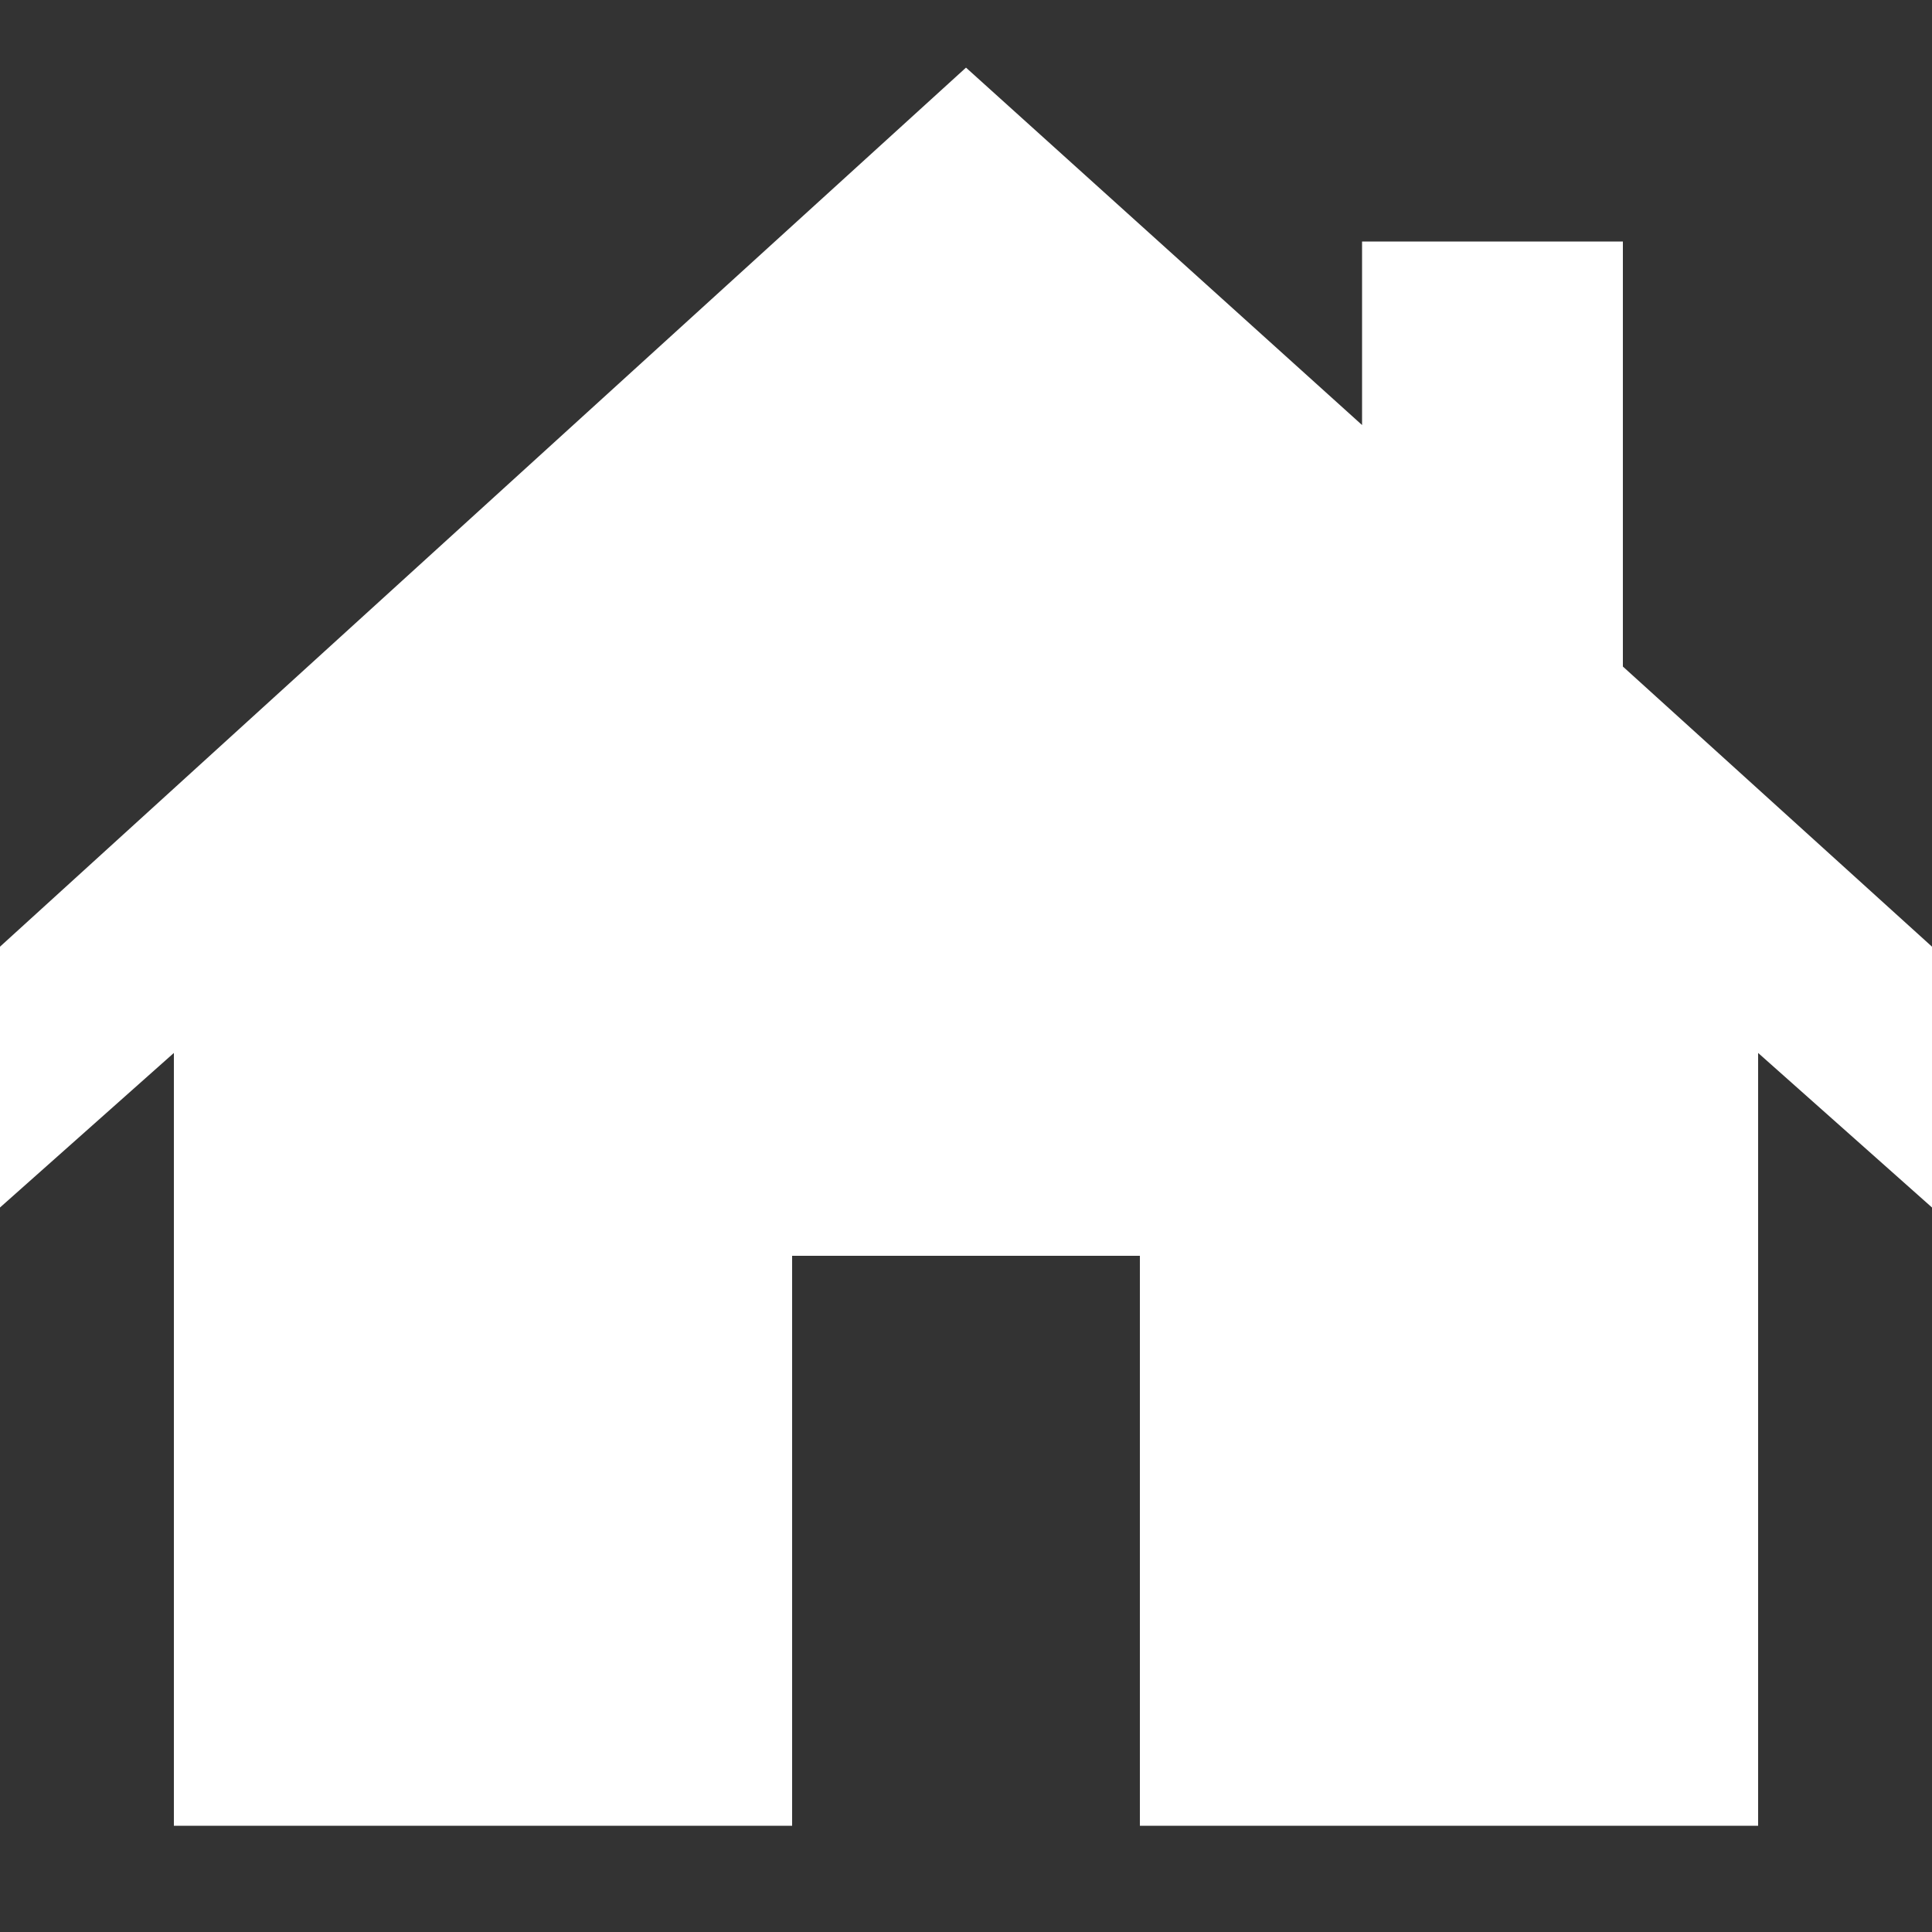 <svg enable-background="new 0 0 20 20" height="20" viewBox="0 0 20 20" width="20" xmlns="http://www.w3.org/2000/svg"><rect x="0" y="0" width="20" height="20" fill="#333333" stroke="none"/><path d="m16.8 6.9v-4.4h-2.7v1.9l-4.1-3.7-10 9.1v2.7l1.8-1.6v8h6.4v-5.9h3.6v5.9h6.4v-8l1.8 1.6v-2.7z" fill="#fff"/></svg>